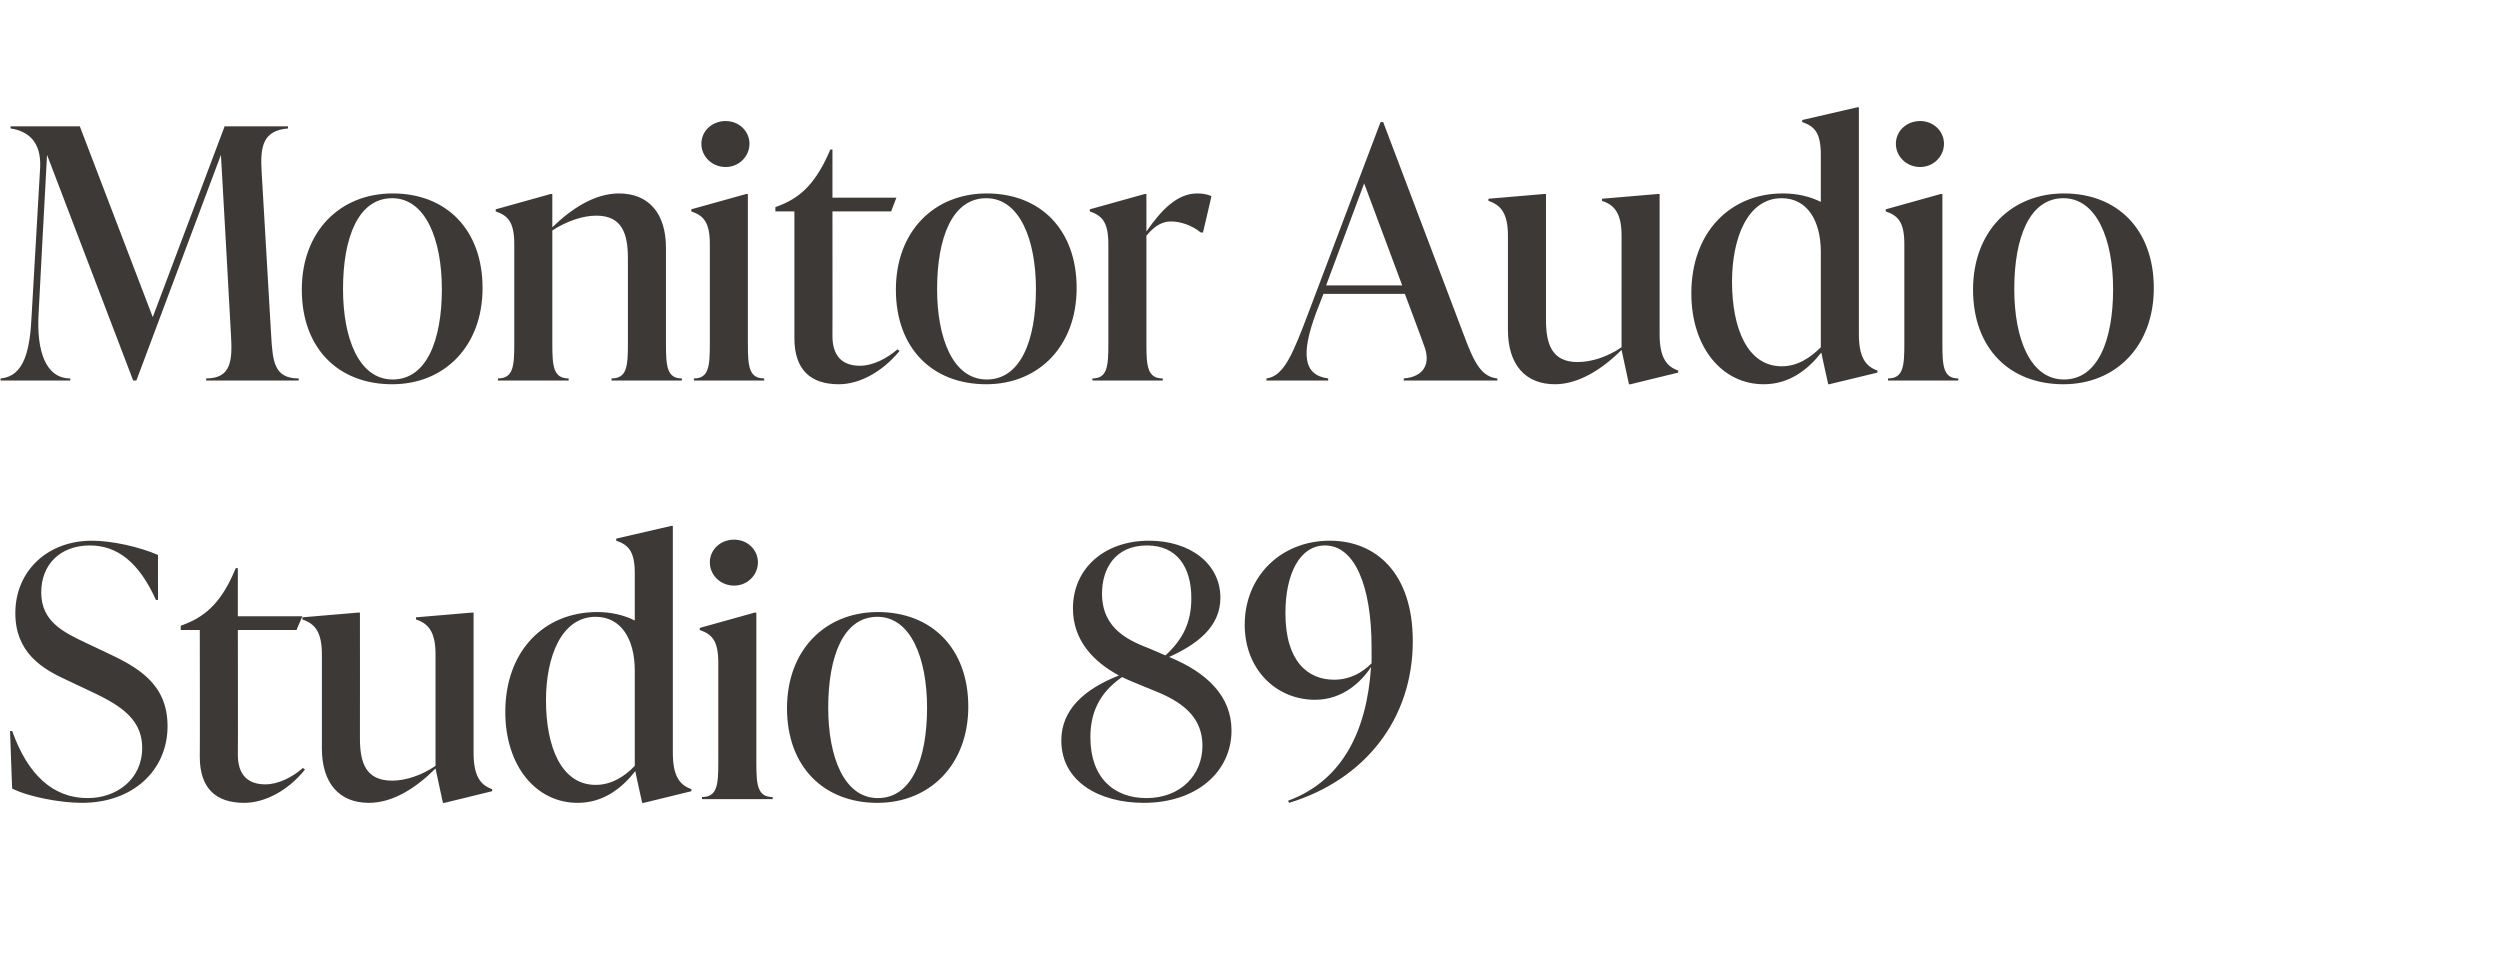 <?xml version="1.0" standalone="no"?><!DOCTYPE svg PUBLIC "-//W3C//DTD SVG 1.1//EN" "http://www.w3.org/Graphics/SVG/1.1/DTD/svg11.dtd"><svg xmlns="http://www.w3.org/2000/svg" version="1.1" width="473px" height="185px" viewBox="0 -21 473 185" style="top:-21px"><desc>Monitor Audio Studio 89</desc><defs/><g id="Polygon137932"><path d="m2.3 128.2c-.01.04-.4-10.9-.4-10.9c0 0 .39.05.4 0c3 8.4 7.8 12.7 14.3 12.7c5.4 0 10.3-3.5 10.3-9.5c0-6-5-8.5-10.8-11.2l-3.6-1.7c-4.6-2.1-9.6-5.2-9.6-12.6c0-7.9 6-13.7 14.5-13.7c3.8 0 9.1 1.2 12.5 2.7c-.03-.05 0 8.5 0 8.5c0 0-.45.03-.4 0c-3.2-7.1-7.3-10.3-12.5-10.3c-5.6 0-9.2 3.6-9.2 8.9c0 5.6 4.4 7.6 8.6 9.6l3.6 1.7c6 2.8 11.7 5.9 11.7 14c0 8.3-6.5 14.5-16.2 14.5c-4 0-10-1.1-13.2-2.7zm55.4-3.6c-3.2 4-7.6 6.3-11.5 6.3c-5.3 0-8.4-2.7-8.4-8.7c.04.03 0-24 0-24h-3.6v-.8s1-.38 1-.4c4-1.6 6.9-4.4 9.4-10.5c.03-.04.4 0 .4 0v9.1h12.2l-1.1 2.6H45s.04 23.64 0 23.6c0 3.7 1.8 5.6 5.2 5.6c2.5 0 5.2-1.4 7.1-3.1l.4.3zm31.9-3.2c0 4.3 1.2 6.1 3.5 6.9c.04 0 0 .4 0 .4l-9 2.2h-.3l-1.4-6.5c-3.6 3.6-8 6.5-12.6 6.5c-5.6 0-8.9-3.7-8.9-10.3v-17.8c0-4.2-1.3-5.8-3.7-6.6c.04.03 0-.4 0-.4l10.6-.9h.3s.02 23.77 0 23.8c0 4.6 1.1 8 6.1 8c2.5 0 5.6-1 8.2-2.8v-21.1c0-4.2-1.3-5.8-3.7-6.6c.02.03 0-.4 0-.4l10.6-.9h.3v26.5zm37.7 0c0 4.3 1.2 6.1 3.5 6.9c.04 0 0 .4 0 .4l-9 2.2h-.3s-1.34-6.03-1.3-6c-2.6 3.3-6.1 6-10.9 6c-7.9 0-13.7-7-13.7-17.2c0-11.5 7.3-18.9 17.4-18.9c2.7 0 5.1.6 7.1 1.6v-8.9c0-4.2-1.2-5.4-3.5-6.2c-.04.01 0-.4 0-.4l10.4-2.4h.3v42.9zm-7.2 2.5v-18c0-6-2.6-10.2-7.4-10.2c-6.5 0-9.4 7.6-9.4 15.8c0 8.8 2.9 16 9.4 16c3 0 5.5-1.6 7.4-3.6zm14.2-38.5c0-2.4 2-4.3 4.6-4.3c2.5 0 4.5 1.9 4.5 4.3c0 2.4-2 4.4-4.5 4.4c-2.6 0-4.6-2-4.6-4.4zm-1.5 44.8s.05-.44 0-.4c2.9 0 3.1-2.3 3.1-6.5v-18.9c0-4.2-1.2-5.4-3.5-6.2c-.04.01 0-.4 0-.4l10.4-2.9h.3v28.4c0 4.2.2 6.5 3.1 6.5c-.05-.04 0 .4 0 .4h-13.4zm16.1-17.2c0-11 7.2-18.2 17.2-18.2c10.1 0 17.1 6.8 17.1 17.9c0 11-7.3 18.2-17.2 18.2c-10.1 0-17.1-6.8-17.1-17.9zm26.5-.1c0-9.4-3.1-17.2-9.4-17.2c-6.4 0-9.3 7.4-9.3 17.2c0 9.3 3 17.1 9.4 17.1c6.4 0 9.3-7.4 9.3-17.1zm57.6 4.3c0 7.9-6.7 13.7-16.6 13.7c-8.4 0-15.6-4-15.6-11.8c0-5.8 4.3-9.7 10.9-12.3c-4.8-2.6-8.7-6.6-8.7-12.7c0-7.5 5.9-12.8 14.4-12.8c7.7 0 13.5 4.3 13.5 10.8c0 5.5-4.4 8.8-9.7 11.2c7.3 3 11.8 7.5 11.8 13.9zm-15.3-15.4l2.8 1.2c3.5-3.2 4.9-6.5 4.9-10.8c0-5.9-2.7-10-8.4-10c-6 0-8.5 4.4-8.5 9.1c0 6.9 5.4 9 9.2 10.5zm9.8 18.3c0-6.5-5.5-9-9.8-10.7l-3.4-1.4c-.7-.3-1.4-.6-2-.9c-4.5 3.1-6 7-6 11.4c0 7.6 4.4 11.5 10.6 11.5c6.5 0 10.6-4.4 10.6-9.9zm39.8-19.8c0 14.7-9 26.2-23.4 30.6l-.2-.4c10.3-3.8 14.9-13.2 15.7-25.3c-1.7 2.6-5.2 6.2-10.6 6.2c-7.3 0-13.3-5.7-13.3-14.2c0-9.2 6.9-15.9 16.1-15.9c8.7 0 15.7 6.1 15.7 19zm-7.8 4.2v-3c0-11.9-3.3-19.3-8.8-19.3c-4.8 0-7.5 5.4-7.5 12.8c0 9.2 4.3 12.6 9.2 12.6c3 0 5.3-1.3 7.1-3.1z" stroke="none" fill="#3d3936"/></g><g id="Polygon137931"><path d="m51.3 42.4c.3 4.9.5 8.2 5.2 8.2c.05-.04 0 .4 0 .4H39s.02-.44 0-.4c4.7 0 5-3.3 4.7-8.2c.03-.03-1.9-34.1-1.9-34.1L25.8 51h-.6L8.9 8.3S7.28 38.41 7.3 38.4c-.4 6.9 1.3 12.2 6 12.2v.4H.1s.04-.44 0-.4c4.5-.4 5.6-5.3 5.9-12.2l1.6-27.8C7.8 5.8 5.3 3.8 2 3.3v-.4h13.1L28.9 39L42.5 2.9h12s-.03.4 0 .4c-4.7.4-5.3 3.3-5 8.2l1.8 30.9zm5.8-8.6c0-11 7.2-18.2 17.2-18.2c10.1 0 17 6.8 17 17.9c0 11-7.2 18.2-17.1 18.2c-10.2 0-17.1-6.8-17.1-17.9zm26.5-.1c0-9.4-3.1-17.2-9.4-17.2c-6.4 0-9.3 7.4-9.3 17.2c0 9.3 3 17.1 9.4 17.1c6.4 0 9.3-7.4 9.3-17.1zM126 44.1c0 4.2.2 6.5 3 6.5c.04-.04 0 .4 0 .4h-13.3s.03-.44 0-.4c2.9 0 3.1-2.3 3.1-6.5V27.9c0-4.7-1.1-8.1-6-8.1c-2.6 0-5.7 1.1-8.3 2.8v21.5c0 4.2.2 6.5 3.1 6.5c-.05-.04 0 .4 0 .4H94.2s.05-.44 0-.4c2.9 0 3.1-2.3 3.1-6.5V25.2c0-4.2-1.2-5.4-3.5-6.2c-.04.01 0-.4 0-.4l10.4-2.9h.3v6.3c3.6-3.5 8-6.4 12.6-6.4c5.6 0 8.9 3.7 8.9 10.3v18.2zm6.7-37.9c0-2.4 2-4.3 4.6-4.3c2.5 0 4.5 1.9 4.5 4.3c0 2.4-2 4.4-4.5 4.4c-2.6 0-4.6-2-4.6-4.4zM131.3 51s-.05-.44 0-.4c2.8 0 3-2.3 3-6.5V25.2c0-4.2-1.2-5.4-3.5-6.2c-.03.01 0-.4 0-.4l10.4-2.9h.3v28.4c0 4.2.2 6.5 3.1 6.5c-.04-.04 0 .4 0 .4h-13.3zm38.9-5.6c-3.3 4-7.6 6.3-11.5 6.3c-5.3 0-8.4-2.7-8.4-8.7v-24h-3.6v-.8s.98-.38 1-.4c4-1.6 6.8-4.4 9.4-10.5c0-.04.4 0 .4 0v9.1h12.1l-1 2.6h-11.1s.02 23.64 0 23.6c0 3.7 1.8 5.6 5.2 5.6c2.5 0 5.1-1.4 7.1-3.1l.4.3zm-.7-11.6c0-11 7.2-18.2 17.2-18.2c10.1 0 17 6.8 17 17.9c0 11-7.2 18.2-17.1 18.2c-10.2 0-17.1-6.8-17.1-17.9zm26.5-.1c0-9.4-3.1-17.2-9.4-17.2c-6.4 0-9.3 7.4-9.3 17.2c0 9.3 3 17.1 9.4 17.1c6.4 0 9.3-7.4 9.3-17.1zm33.2-17.6c.04 0-1.6 6.9-1.6 6.9c0 0-.44-.03-.4 0c-1.7-1.4-3.9-2.1-5.6-2.1c-1.4 0-2.9.5-4.7 2.7v20.5c0 4.2.2 6.5 3.1 6.5c-.04-.04 0 .4 0 .4h-13.3s-.05-.44 0-.4c2.8 0 3-2.3 3-6.5V25.2c0-4.2-1.2-5.4-3.5-6.2c-.03.01 0-.4 0-.4l10.4-2.9h.3v7.1c2.9-4.2 5.9-7.2 9.6-7.2c.9 0 1.8.1 2.7.5zM277 42.5c2 5.4 3.4 7.8 6.3 8.1v.4h-17.7s-.04-.44 0-.4c3.8-.3 5.2-2.8 3.8-6.3c.04-.01-3.6-9.7-3.6-9.7h-15.4l-1.4 3.6c-2.9 7.8-2.4 11.8 2.3 12.4c-.02-.04 0 .4 0 .4h-11.7s.04-.44 0-.4c3.4-.4 5.1-4.9 8.1-12.8c-.02.02 13.5-35.7 13.5-35.7h.5L277 42.5zM250.9 33h14.4l-7.2-19.3l-7.2 19.3zm63.1 9.2c0 4.3 1.2 6.1 3.5 6.9c.03 0 0 .4 0 .4l-9 2.2h-.3s-1.41-6.49-1.4-6.5c-3.6 3.6-8.1 6.5-12.6 6.5c-5.6 0-8.9-3.7-8.9-10.3V23.6c0-4.2-1.3-5.8-3.7-6.6c.03.03 0-.4 0-.4l10.6-.9h.3v23.8c0 4.6 1.1 8 6 8c2.6 0 5.7-1 8.3-2.8V23.6c0-4.2-1.3-5.8-3.7-6.6c.02.03 0-.4 0-.4l10.6-.9h.3v26.5zm37.7 0c0 4.3 1.2 6.1 3.5 6.9c.03 0 0 .4 0 .4l-9.1 2.2h-.2s-1.34-6.03-1.3-6c-2.6 3.3-6.1 6-10.9 6c-7.9 0-13.7-7-13.7-17.2c0-11.5 7.3-18.9 17.3-18.9c2.8 0 5.2.6 7.2 1.6V8.3c0-4.2-1.2-5.4-3.5-6.2c-.05.01 0-.4 0-.4l10.4-2.4h.3v42.9zm-7.2 2.5v-18c0-6-2.6-10.2-7.4-10.2c-6.5 0-9.4 7.6-9.4 15.8c0 8.8 2.9 16 9.4 16c3 0 5.4-1.6 7.4-3.6zm14.2-38.5c0-2.4 2-4.3 4.6-4.3c2.5 0 4.5 1.9 4.5 4.3c0 2.4-2 4.4-4.5 4.4c-2.6 0-4.6-2-4.6-4.4zM357.2 51s.04-.44 0-.4c2.9 0 3.1-2.3 3.1-6.5V25.2c0-4.2-1.2-5.4-3.5-6.2c-.05.01 0-.4 0-.4l10.4-2.9h.3v28.4c0 4.2.2 6.5 3 6.5c.04-.04 0 .4 0 .4h-13.3zm16.1-17.2c0-11 7.2-18.2 17.2-18.2c10.1 0 17 6.8 17 17.9c0 11-7.2 18.2-17.1 18.2c-10.2 0-17.1-6.8-17.1-17.9zm26.5-.1c0-9.4-3.1-17.2-9.4-17.2c-6.4 0-9.3 7.4-9.3 17.2c0 9.3 3 17.1 9.4 17.1c6.4 0 9.3-7.4 9.3-17.1z" stroke="none" fill="#3d3936"/></g></svg>